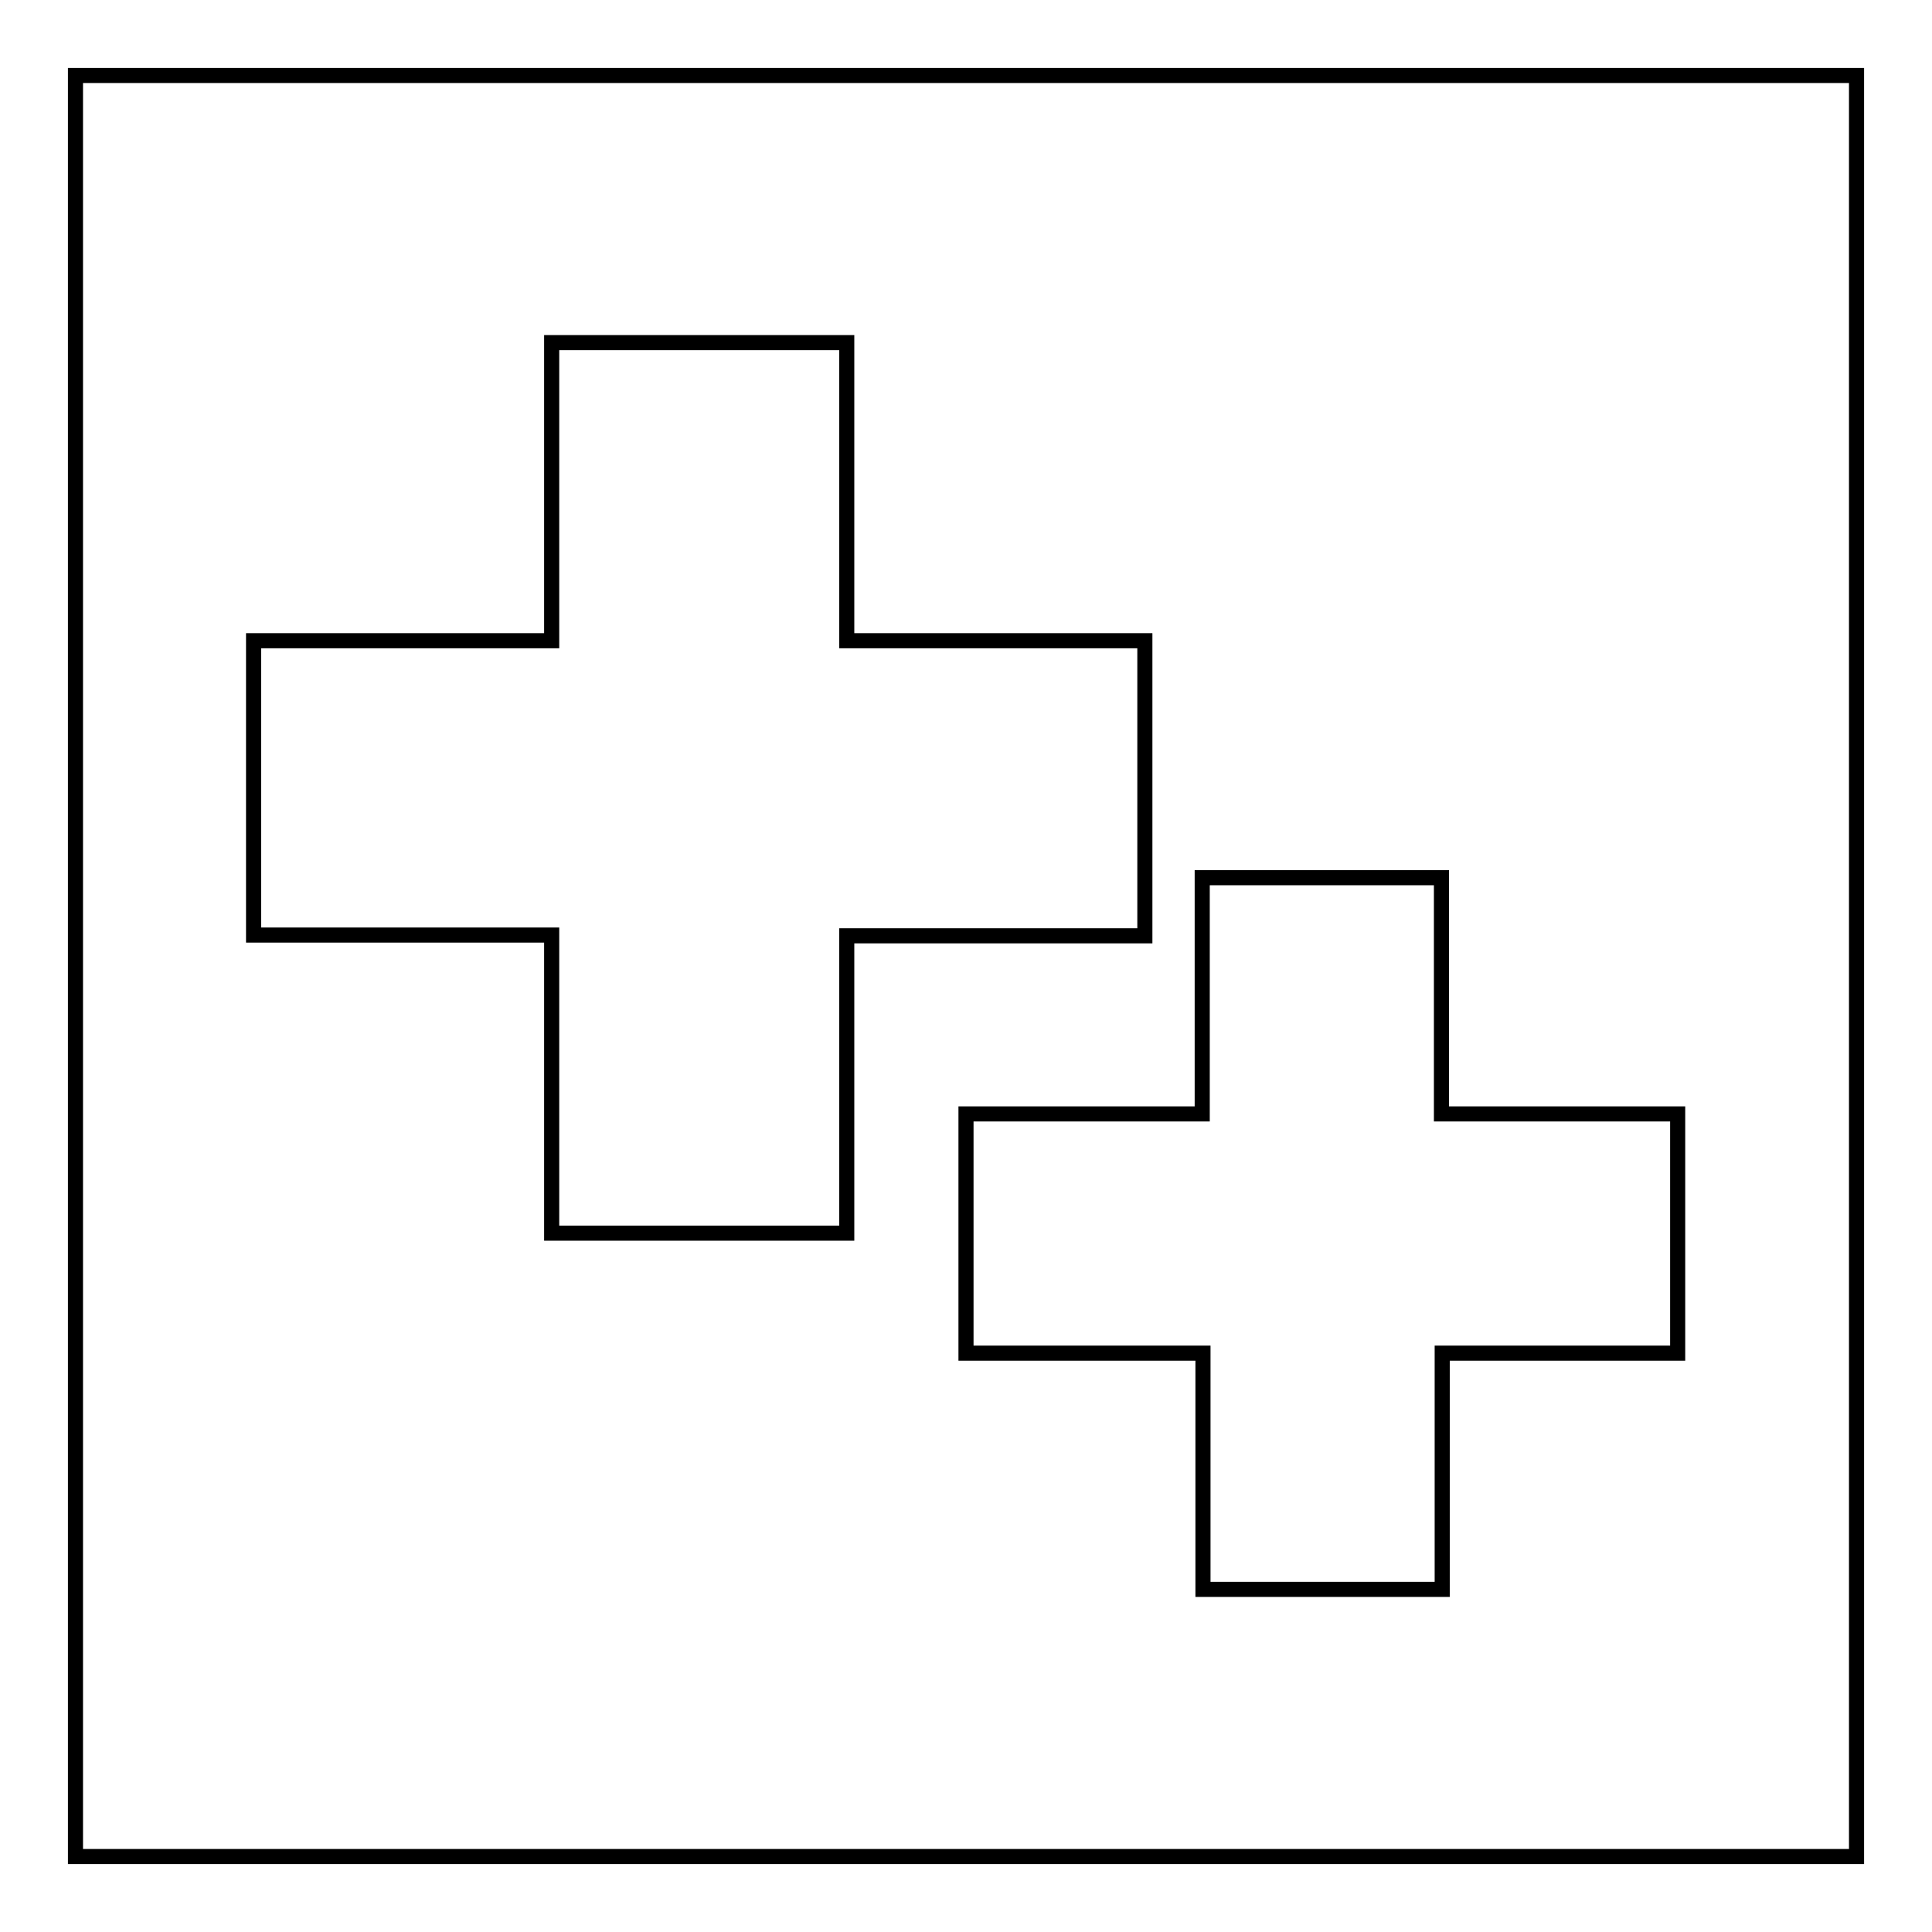 <?xml version="1.0" encoding="utf-8"?>
<!-- Svg Vector Icons : http://www.onlinewebfonts.com/icon -->
<!DOCTYPE svg PUBLIC "-//W3C//DTD SVG 1.1//EN" "http://www.w3.org/Graphics/SVG/1.1/DTD/svg11.dtd">
<svg version="1.1" xmlns="http://www.w3.org/2000/svg" xmlns:xlink="http://www.w3.org/1999/xlink" x="0px" y="0px" viewBox="0 0 256 256" enable-background="new 0 0 256 256" xml:space="preserve">
<g> <path stroke-width="2" fill-opacity="0" stroke="#000000"  d="M10,10v236h236V10H10z M112.1,163.4H73.1v-39.5H33.6V84.9h39.5V45.4h39.1v39.5h39.5v39.1h-39.5V163.4z  M222.4,179.3h-31.3v31.3h-31.7v-31.3H128v-31.7h31.3v-31.3h31.7v31.3h31.3V179.3z"/></g>
</svg>
